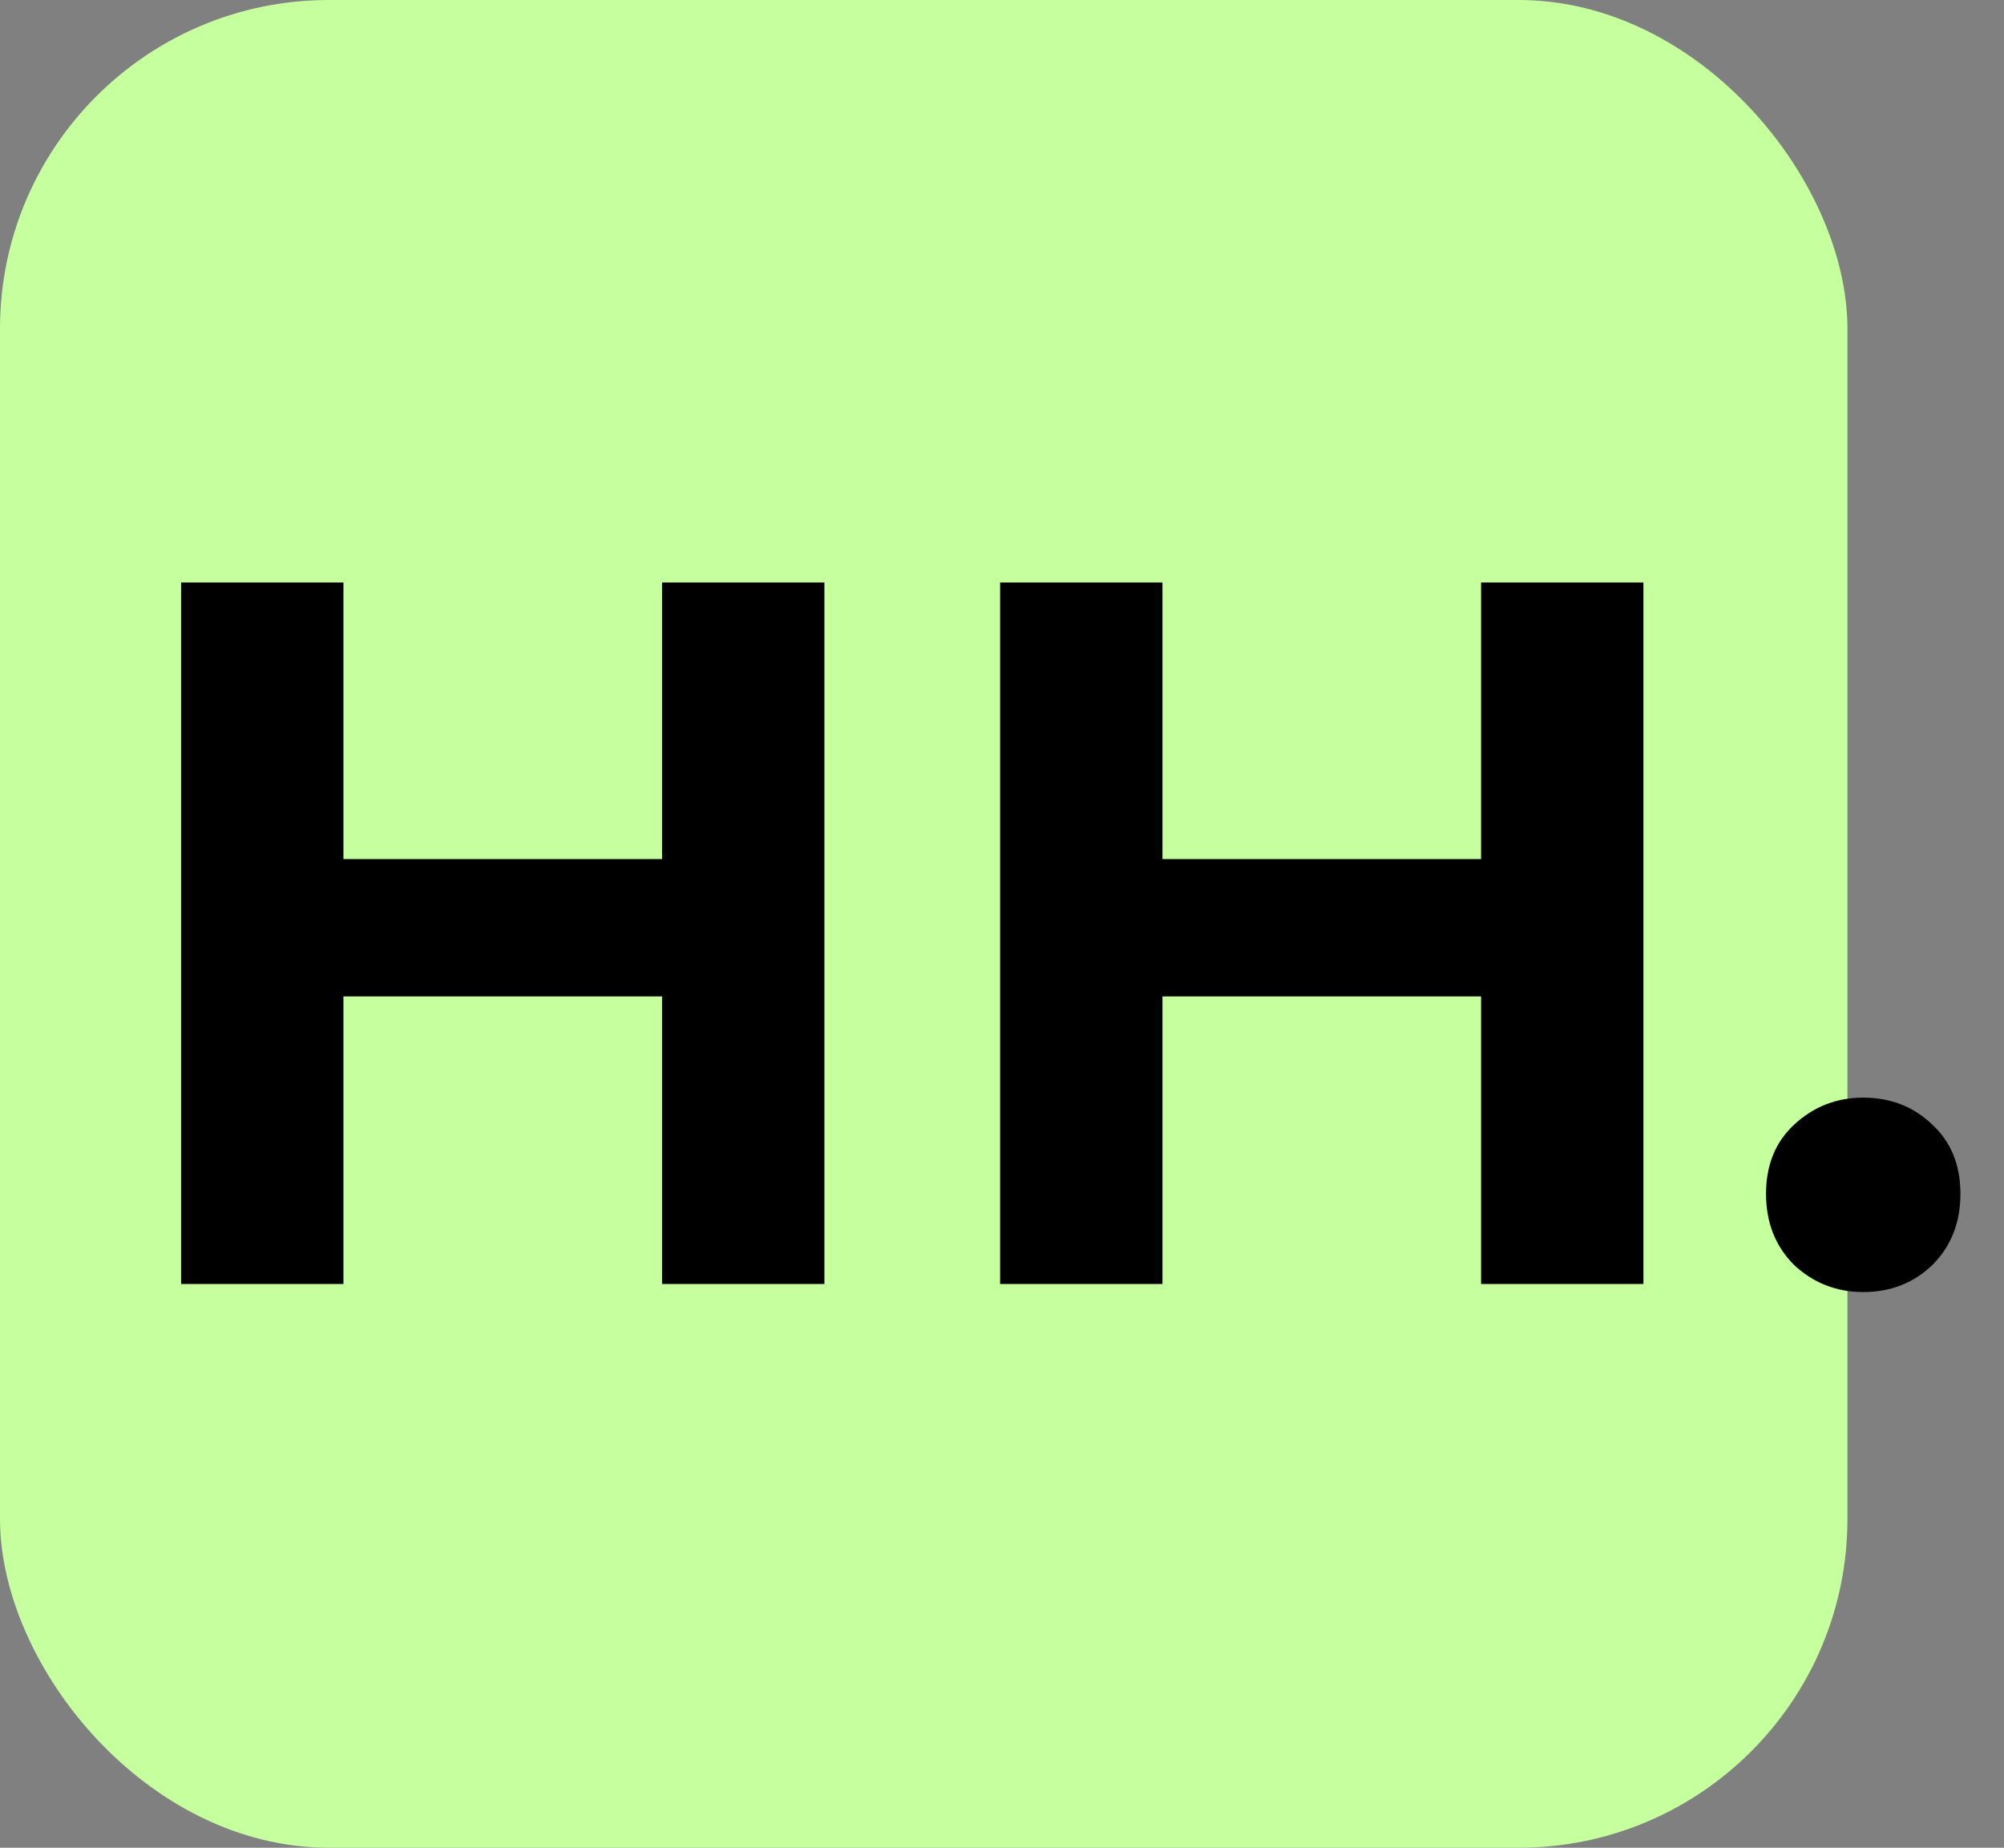 <?xml version="1.0" encoding="UTF-8"?> <svg xmlns="http://www.w3.org/2000/svg" width="128" height="118" viewBox="0 0 128 118" fill="none"><rect x="0" y="0" width="128" height="118" fill="#808080" stroke="none"/><rect width="118" height="118" rx="21" fill="#C5FF9E"></rect><path d="M42.288 37.2H52.656V82H42.288V37.2ZM21.936 82H11.568V37.2H21.936V82ZM43.056 63.632H21.168V54.864H43.056V63.632ZM94.6 37.2H104.969V82H94.6V37.2ZM74.249 82H63.88V37.2H74.249V82ZM95.368 63.632H73.481V54.864H95.368V63.632ZM119.009 82.512C117.302 82.512 115.83 81.936 114.593 80.784C113.398 79.589 112.801 78.075 112.801 76.24C112.801 74.405 113.398 72.933 114.593 71.824C115.83 70.672 117.302 70.096 119.009 70.096C120.758 70.096 122.23 70.672 123.425 71.824C124.62 72.933 125.217 74.405 125.217 76.24C125.217 78.075 124.62 79.589 123.425 80.784C122.23 81.936 120.758 82.512 119.009 82.512Z" fill="black"></path></svg> 